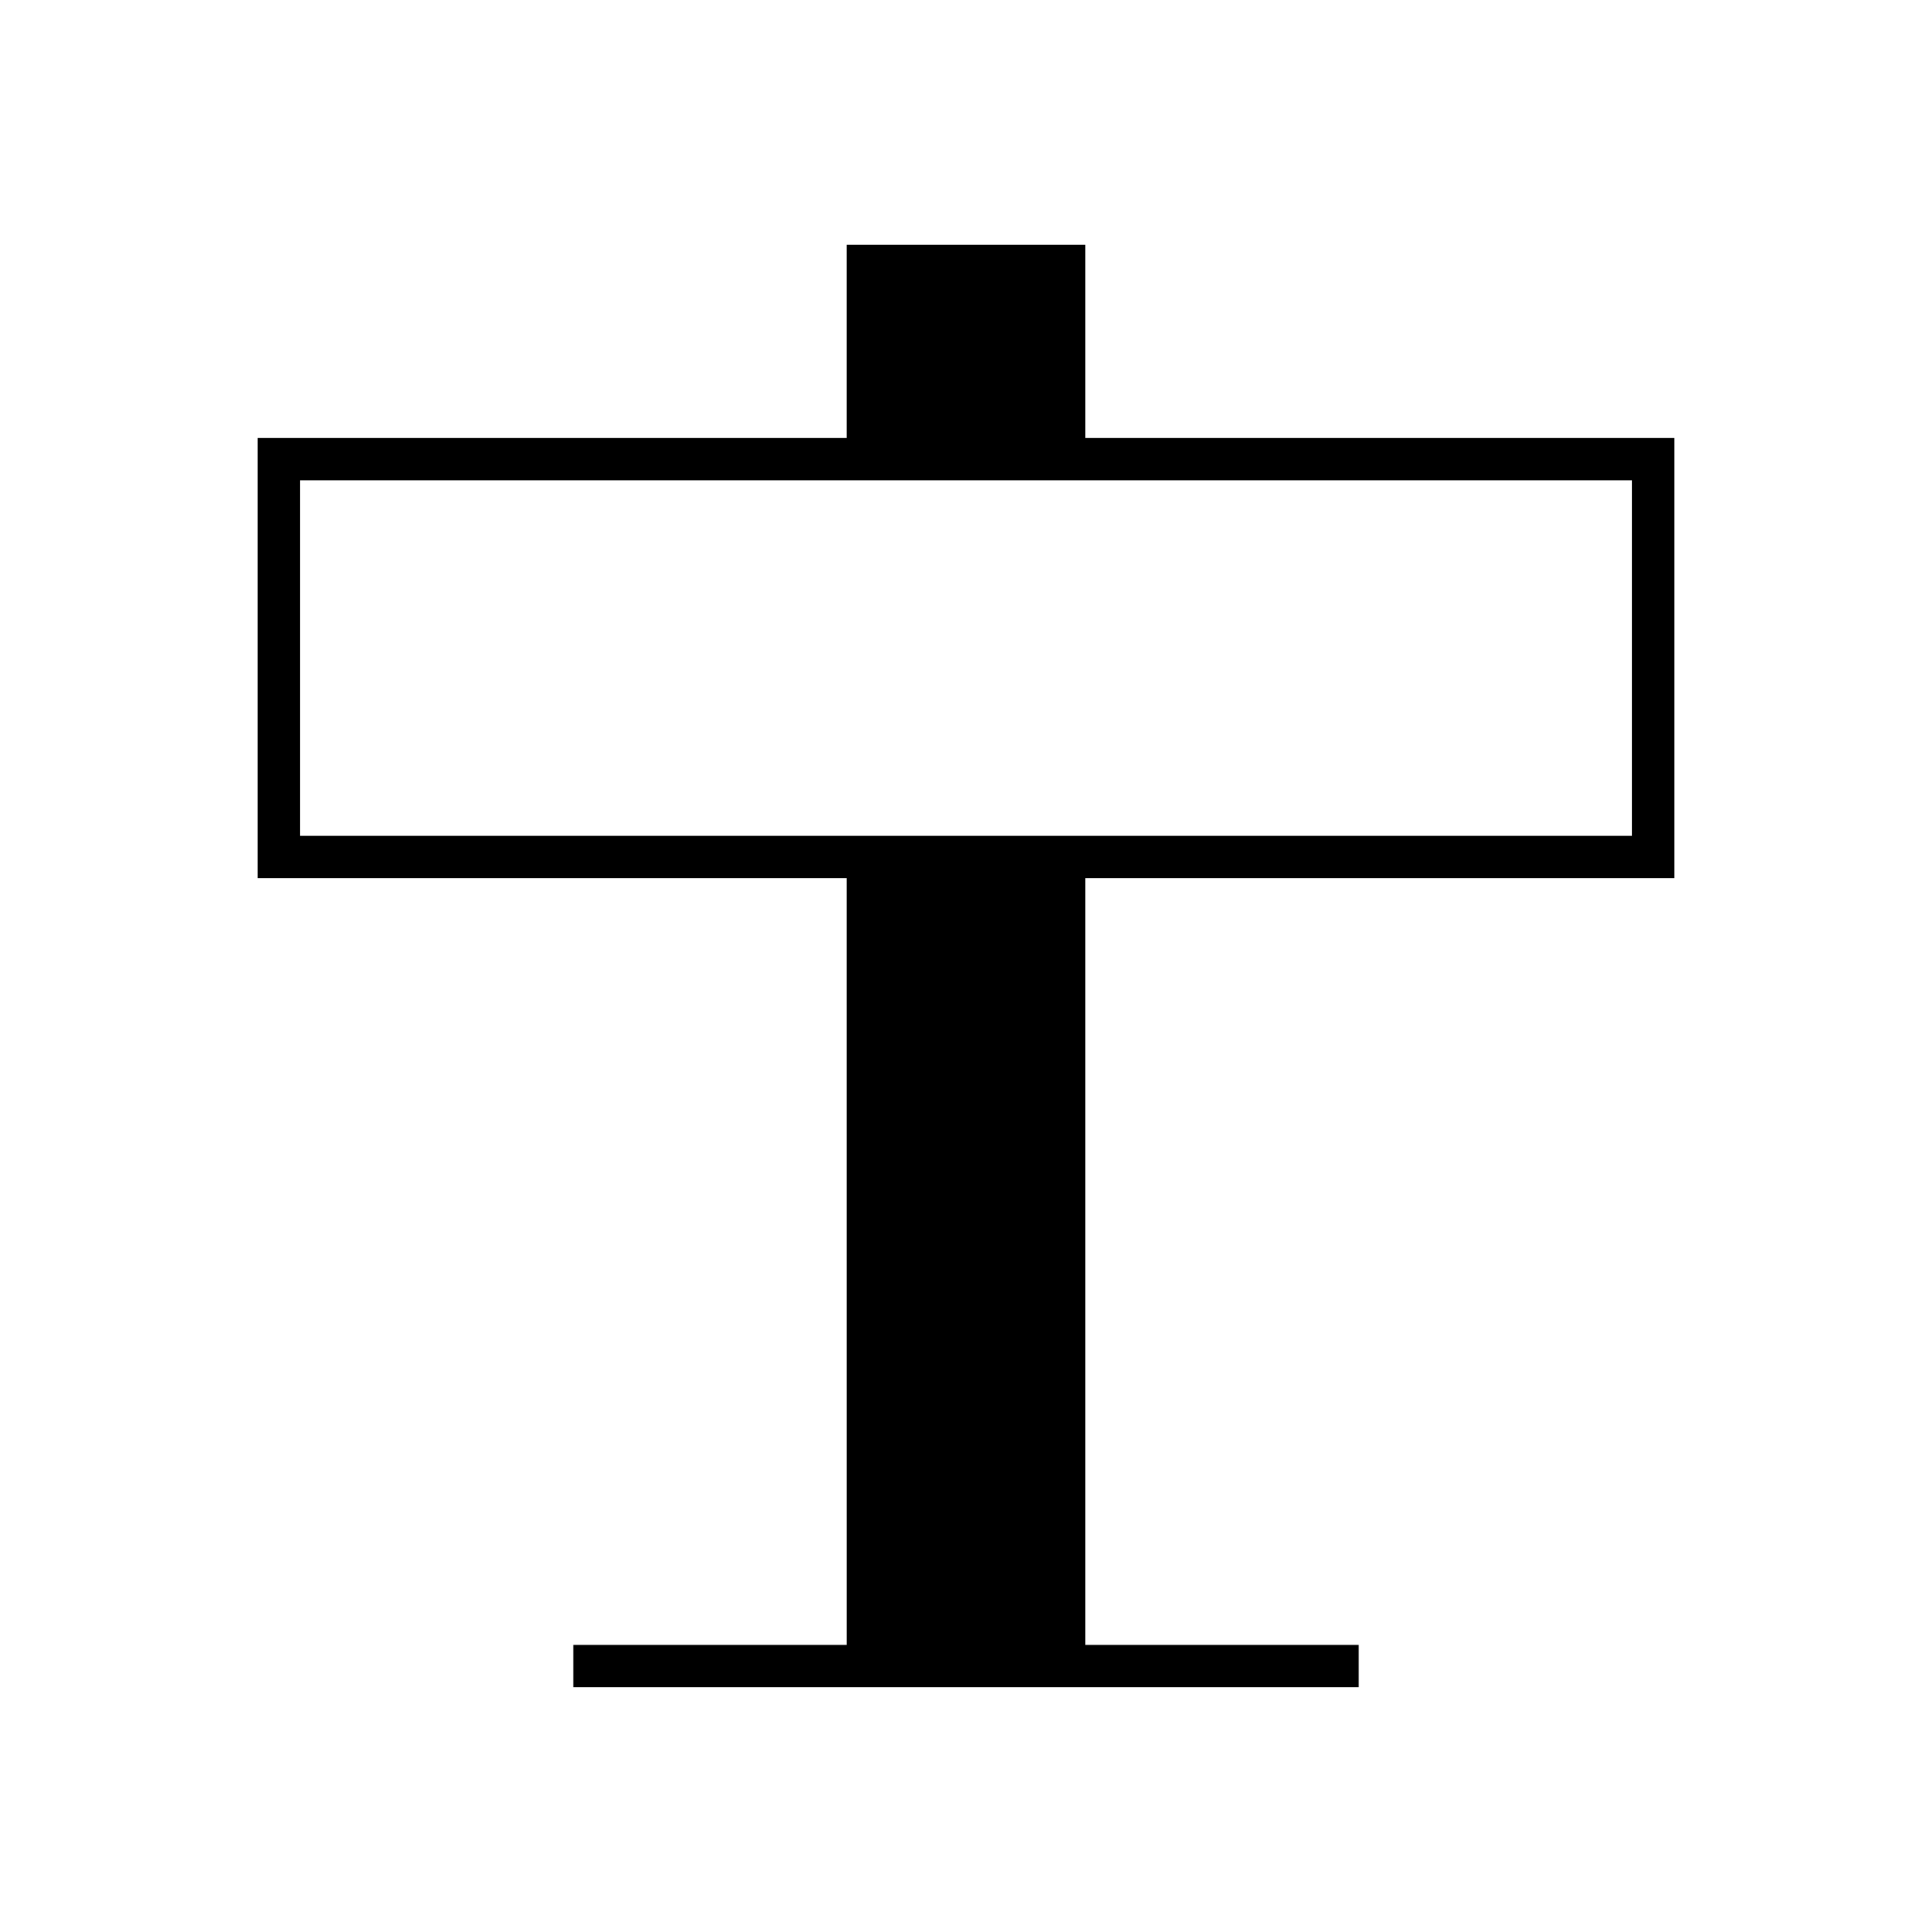 <?xml version="1.0" encoding="UTF-8"?>
<!-- Uploaded to: ICON Repo, www.iconrepo.com, Generator: ICON Repo Mixer Tools -->
<svg fill="#000000" width="800px" height="800px" version="1.1" viewBox="144 144 512 512" xmlns="http://www.w3.org/2000/svg">
 <path d="m368.39 579.93h-72.449v11.195h208.12v-11.195h-72.449v-203.23h156.09v-116.62h-156.09v-51.211h-63.227v51.211h-156.09v116.62h156.09zm-144.9-214.42v-94.234h353.02v94.23z"/>
</svg>